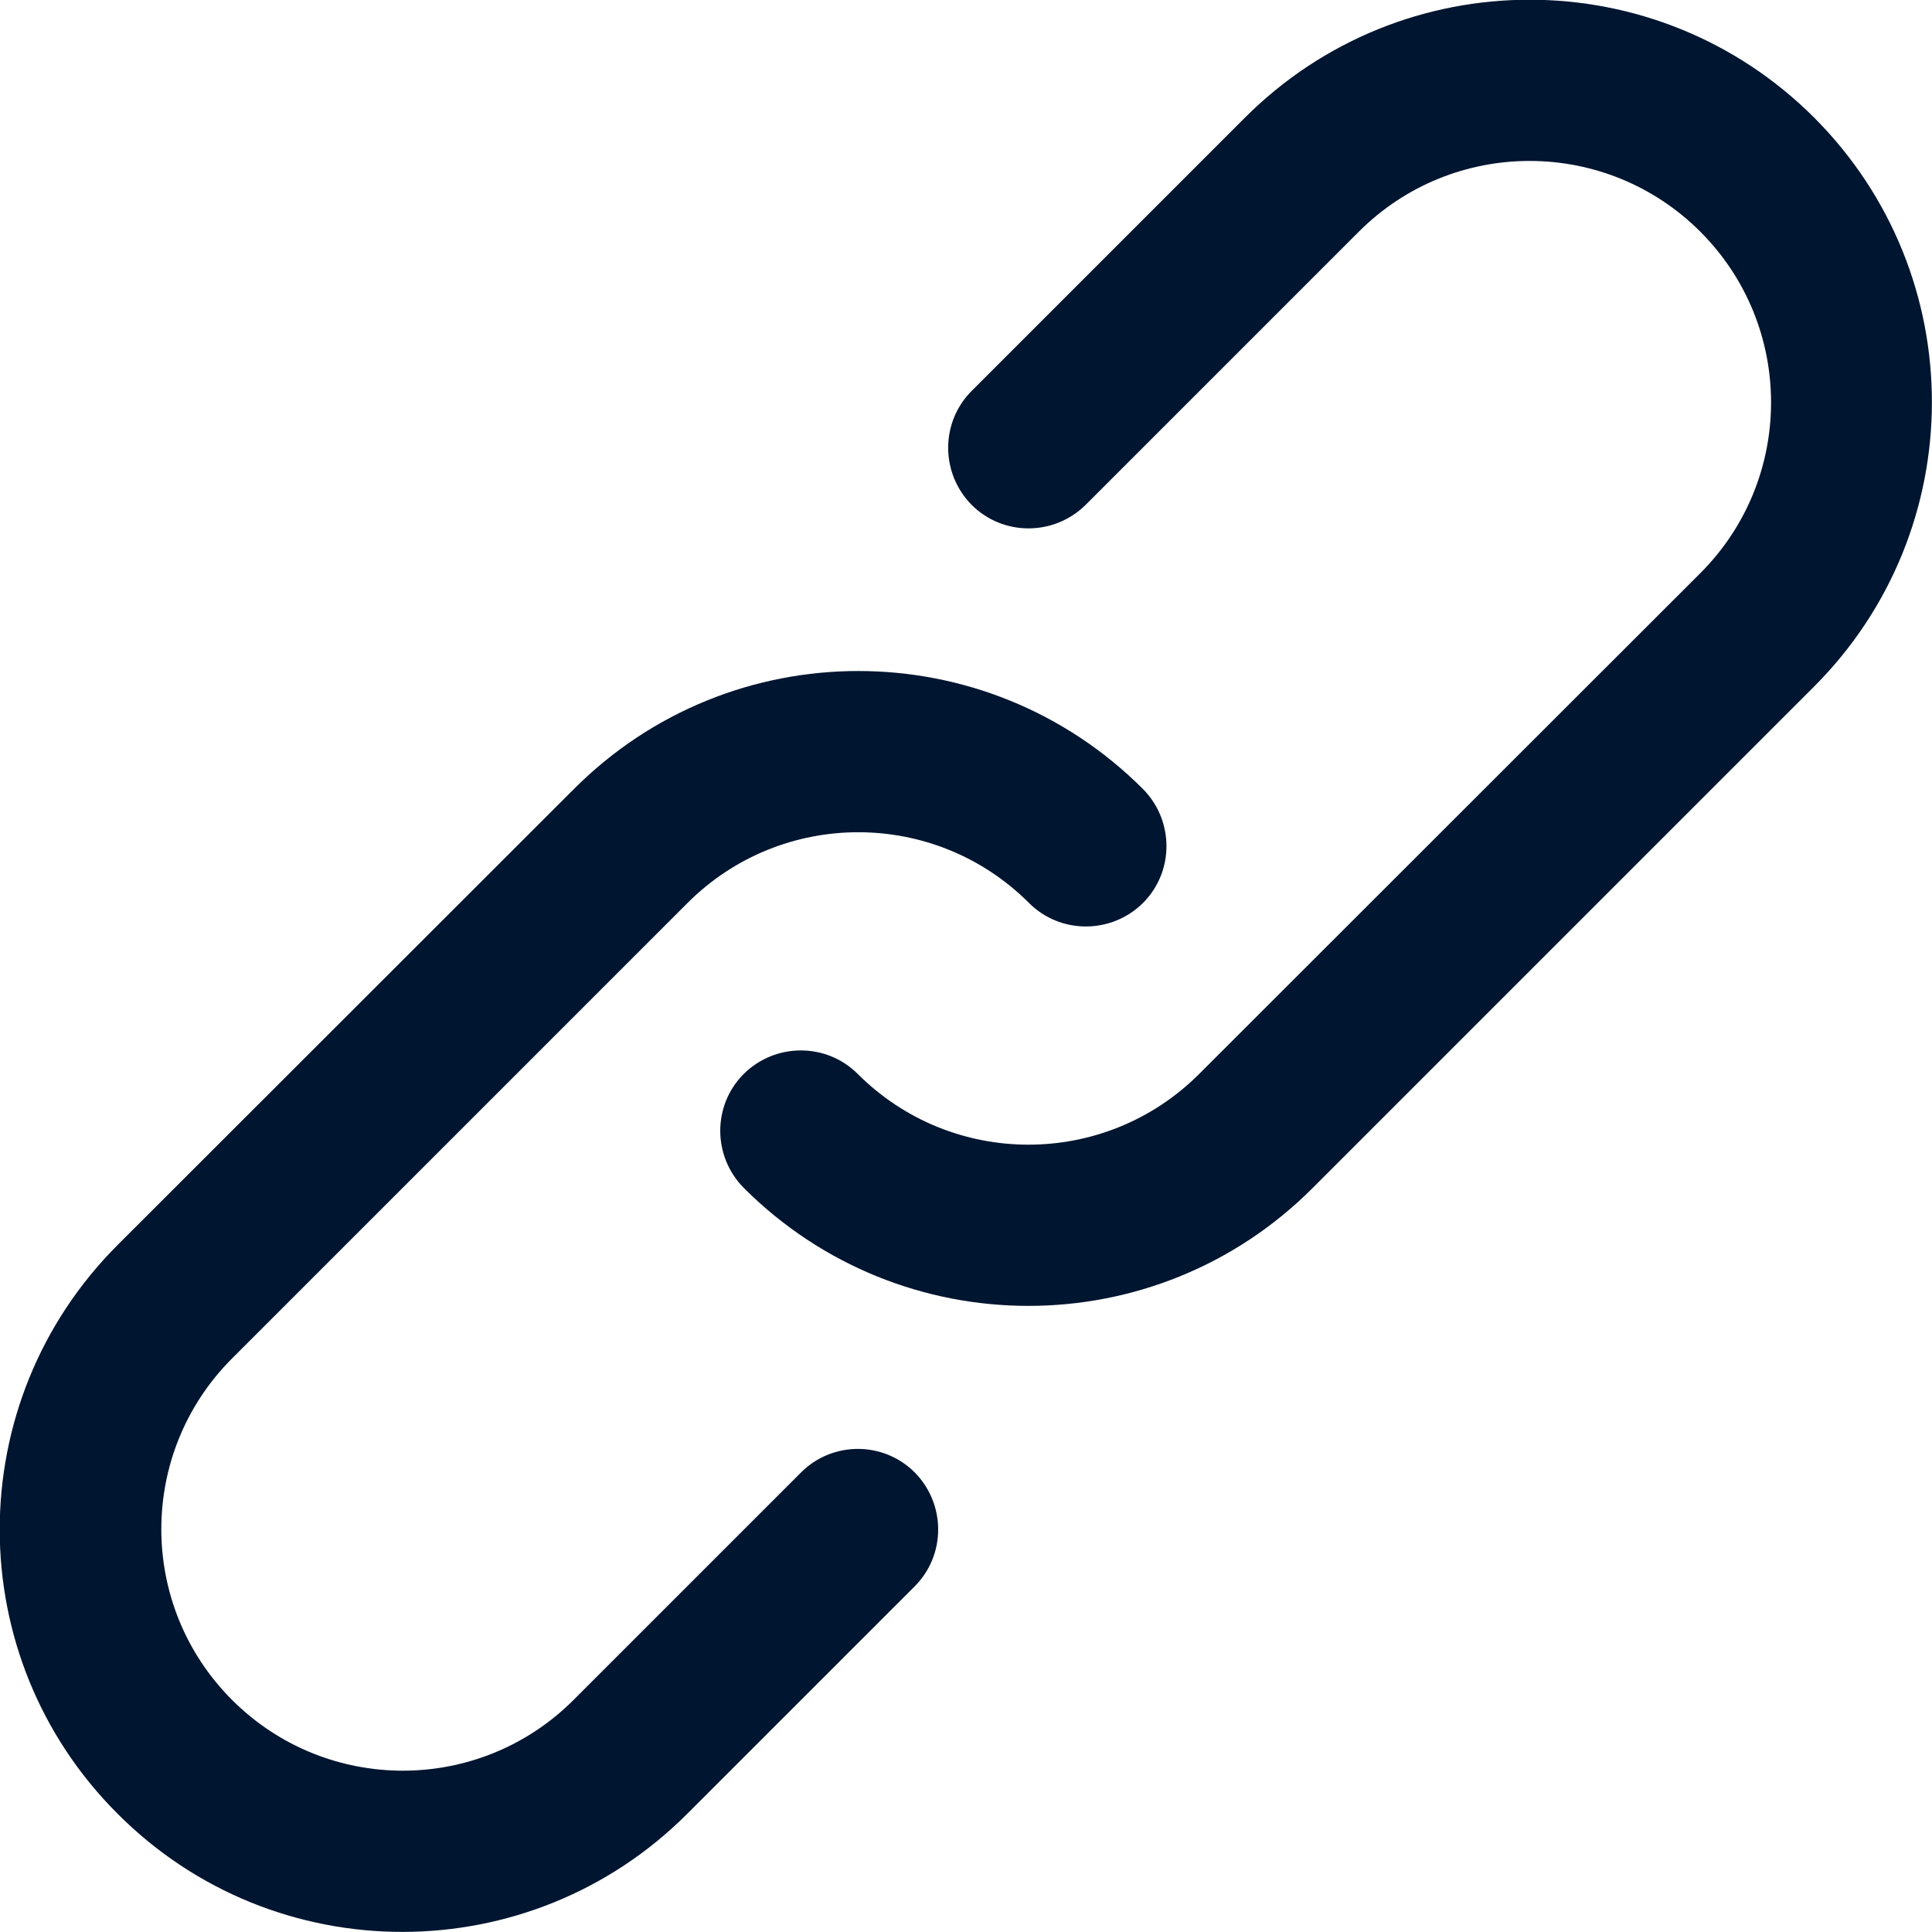 <?xml version="1.0" encoding="utf-8"?>
<!-- Generator: Adobe Illustrator 25.4.1, SVG Export Plug-In . SVG Version: 6.00 Build 0)  -->
<svg version="1.1" id="Ebene_1" xmlns:svgjs="http://svgjs.com/svgjs"
	 xmlns="http://www.w3.org/2000/svg" xmlns:xlink="http://www.w3.org/1999/xlink" x="0px" y="0px" viewBox="0 0 512 512"
	 style="enable-background:new 0 0 512 512;" xml:space="preserve">
<style type="text/css">
	.st0{fill:#001530;}
</style>
<g>
	<g transform="translate(1 1)">
		<g>
			<g>
				<path class="st0" d="M211.3,389.2l-60.3,60.3c-25,25-65.5,25-90.5,0c-25-25-25-65.5,0-90.5l120.7-120.7c25-25,65.5-25,90.5,0
					c8.3,8.3,21.8,8.3,30.2,0c8.3-8.3,8.3-21.8,0-30.2c-41.7-41.7-109.2-41.7-150.8,0L30.2,328.9c-41.7,41.7-41.7,109.2,0,150.8
					c41.6,41.7,109.2,41.7,150.9,0l60.3-60.3c8.3-8.3,8.3-21.8,0-30.2C233.1,380.9,219.6,380.9,211.3,389.2z"/>
				<path class="st0" d="M479.8,30.2c-41.7-41.7-109.2-41.7-150.9,0l-72.4,72.4c-8.3,8.3-8.3,21.8,0,30.2c8.3,8.3,21.8,8.3,30.2,0
					l72.4-72.4c25-25,65.5-25,90.5,0c25,25,25,65.5,0,90.5L316.8,283.6c-25,25-65.5,25-90.5,0c-8.3-8.3-21.8-8.3-30.2,0
					c-8.3,8.3-8.3,21.8,0,30.2c41.7,41.7,109.2,41.7,150.8,0l132.7-132.7C521.4,139.4,521.4,71.9,479.8,30.2z"/>
			</g>
		</g>
	</g>
</g>
</svg>
